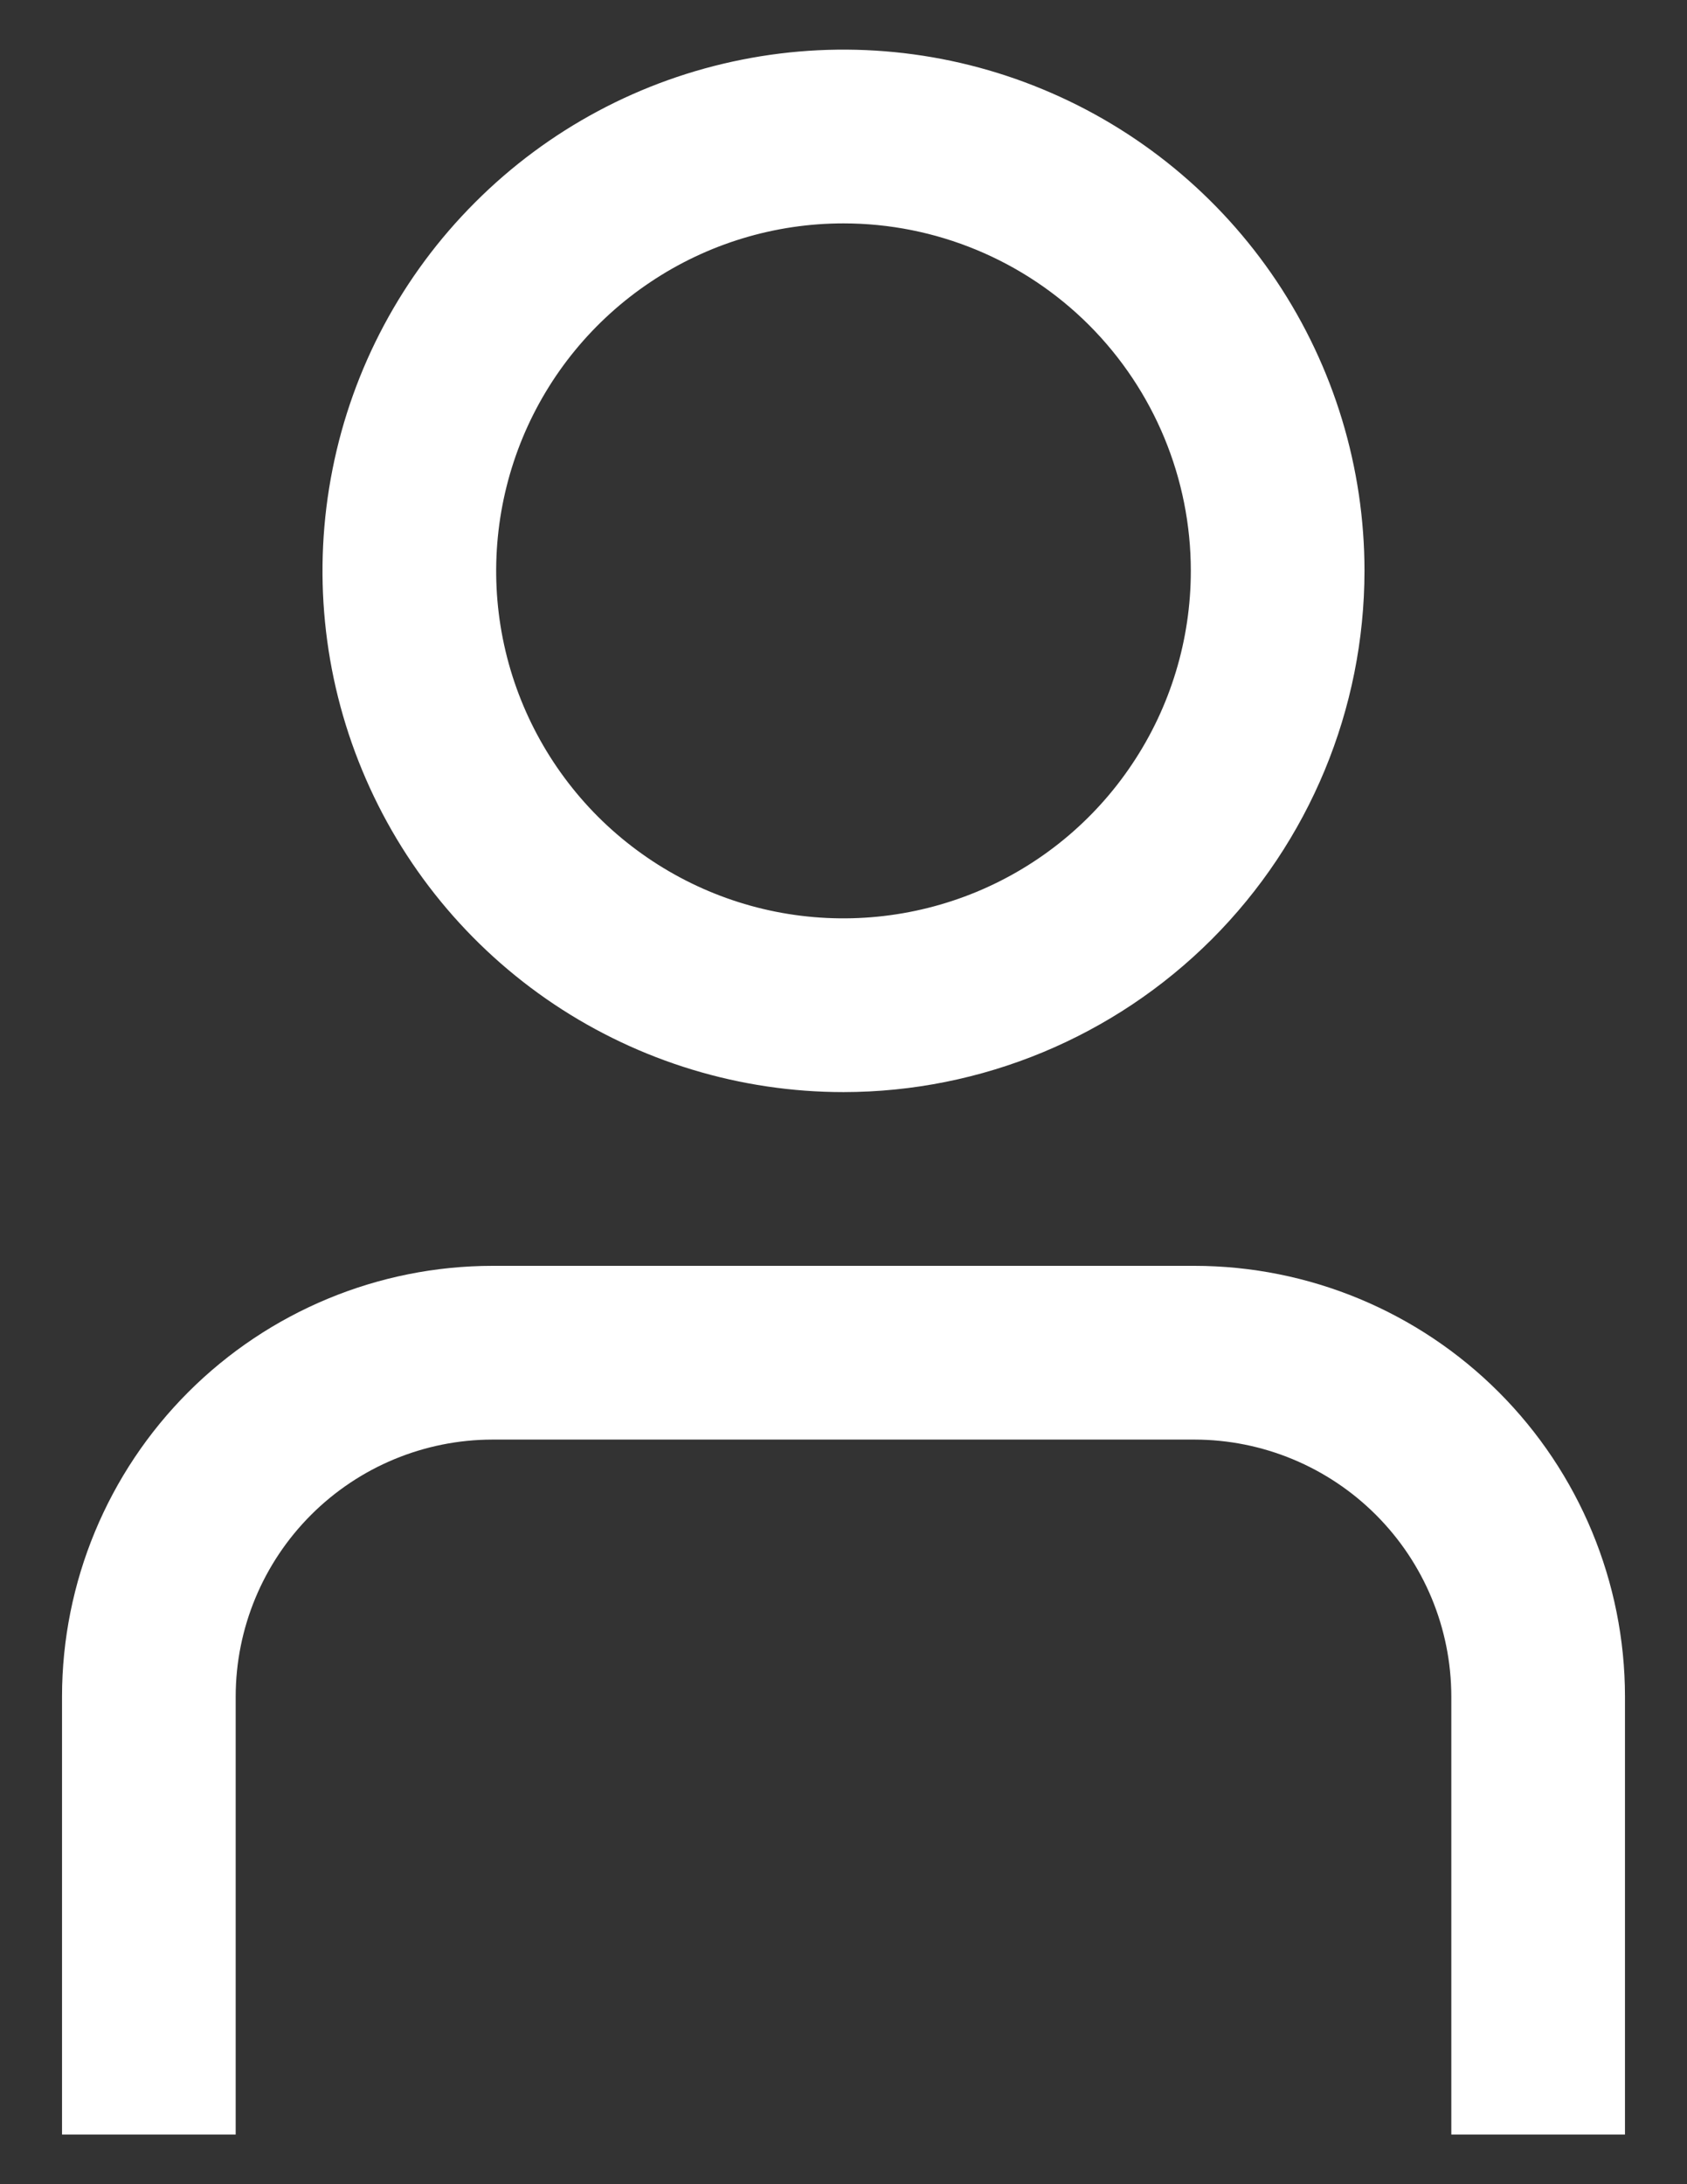 <svg width="17" height="22" viewBox="0 0 17 22" fill="none" xmlns="http://www.w3.org/2000/svg">
<rect x="0" y="0" width="17" height="22" fill="#333333" stroke="none"/>
<path d="M16.375 21.5H14.625V17.087C14.624 16.401 14.351 15.744 13.866 15.259C13.381 14.774 12.724 14.501 12.038 14.5H4.962C4.276 14.501 3.619 14.774 3.134 15.259C2.649 15.744 2.376 16.401 2.375 17.087V21.5H0.625V17.087C0.626 15.938 1.084 14.835 1.897 14.022C2.71 13.209 3.812 12.751 4.962 12.75H12.038C13.188 12.751 14.29 13.209 15.103 14.022C15.916 14.835 16.374 15.938 16.375 17.087V21.5Z" fill="white"/>
<path d="M8.5 11C7.462 11 6.447 10.692 5.583 10.115C4.72 9.538 4.047 8.718 3.65 7.759C3.252 6.8 3.148 5.744 3.351 4.726C3.553 3.707 4.053 2.772 4.788 2.038C5.522 1.303 6.457 0.803 7.476 0.601C8.494 0.398 9.55 0.502 10.509 0.9C11.468 1.297 12.288 1.97 12.865 2.833C13.442 3.697 13.75 4.712 13.75 5.75C13.749 7.142 13.195 8.477 12.211 9.461C11.226 10.445 9.892 10.999 8.5 11ZM8.5 2.25C7.808 2.25 7.131 2.455 6.556 2.84C5.98 3.224 5.531 3.771 5.266 4.411C5.002 5.05 4.932 5.754 5.067 6.433C5.202 7.112 5.536 7.735 6.025 8.225C6.515 8.714 7.138 9.048 7.817 9.183C8.496 9.318 9.2 9.248 9.839 8.984C10.479 8.719 11.026 8.27 11.41 7.694C11.795 7.119 12 6.442 12 5.75C12 4.822 11.631 3.932 10.975 3.275C10.319 2.619 9.428 2.25 8.5 2.25Z" fill="white"/>
</svg>
